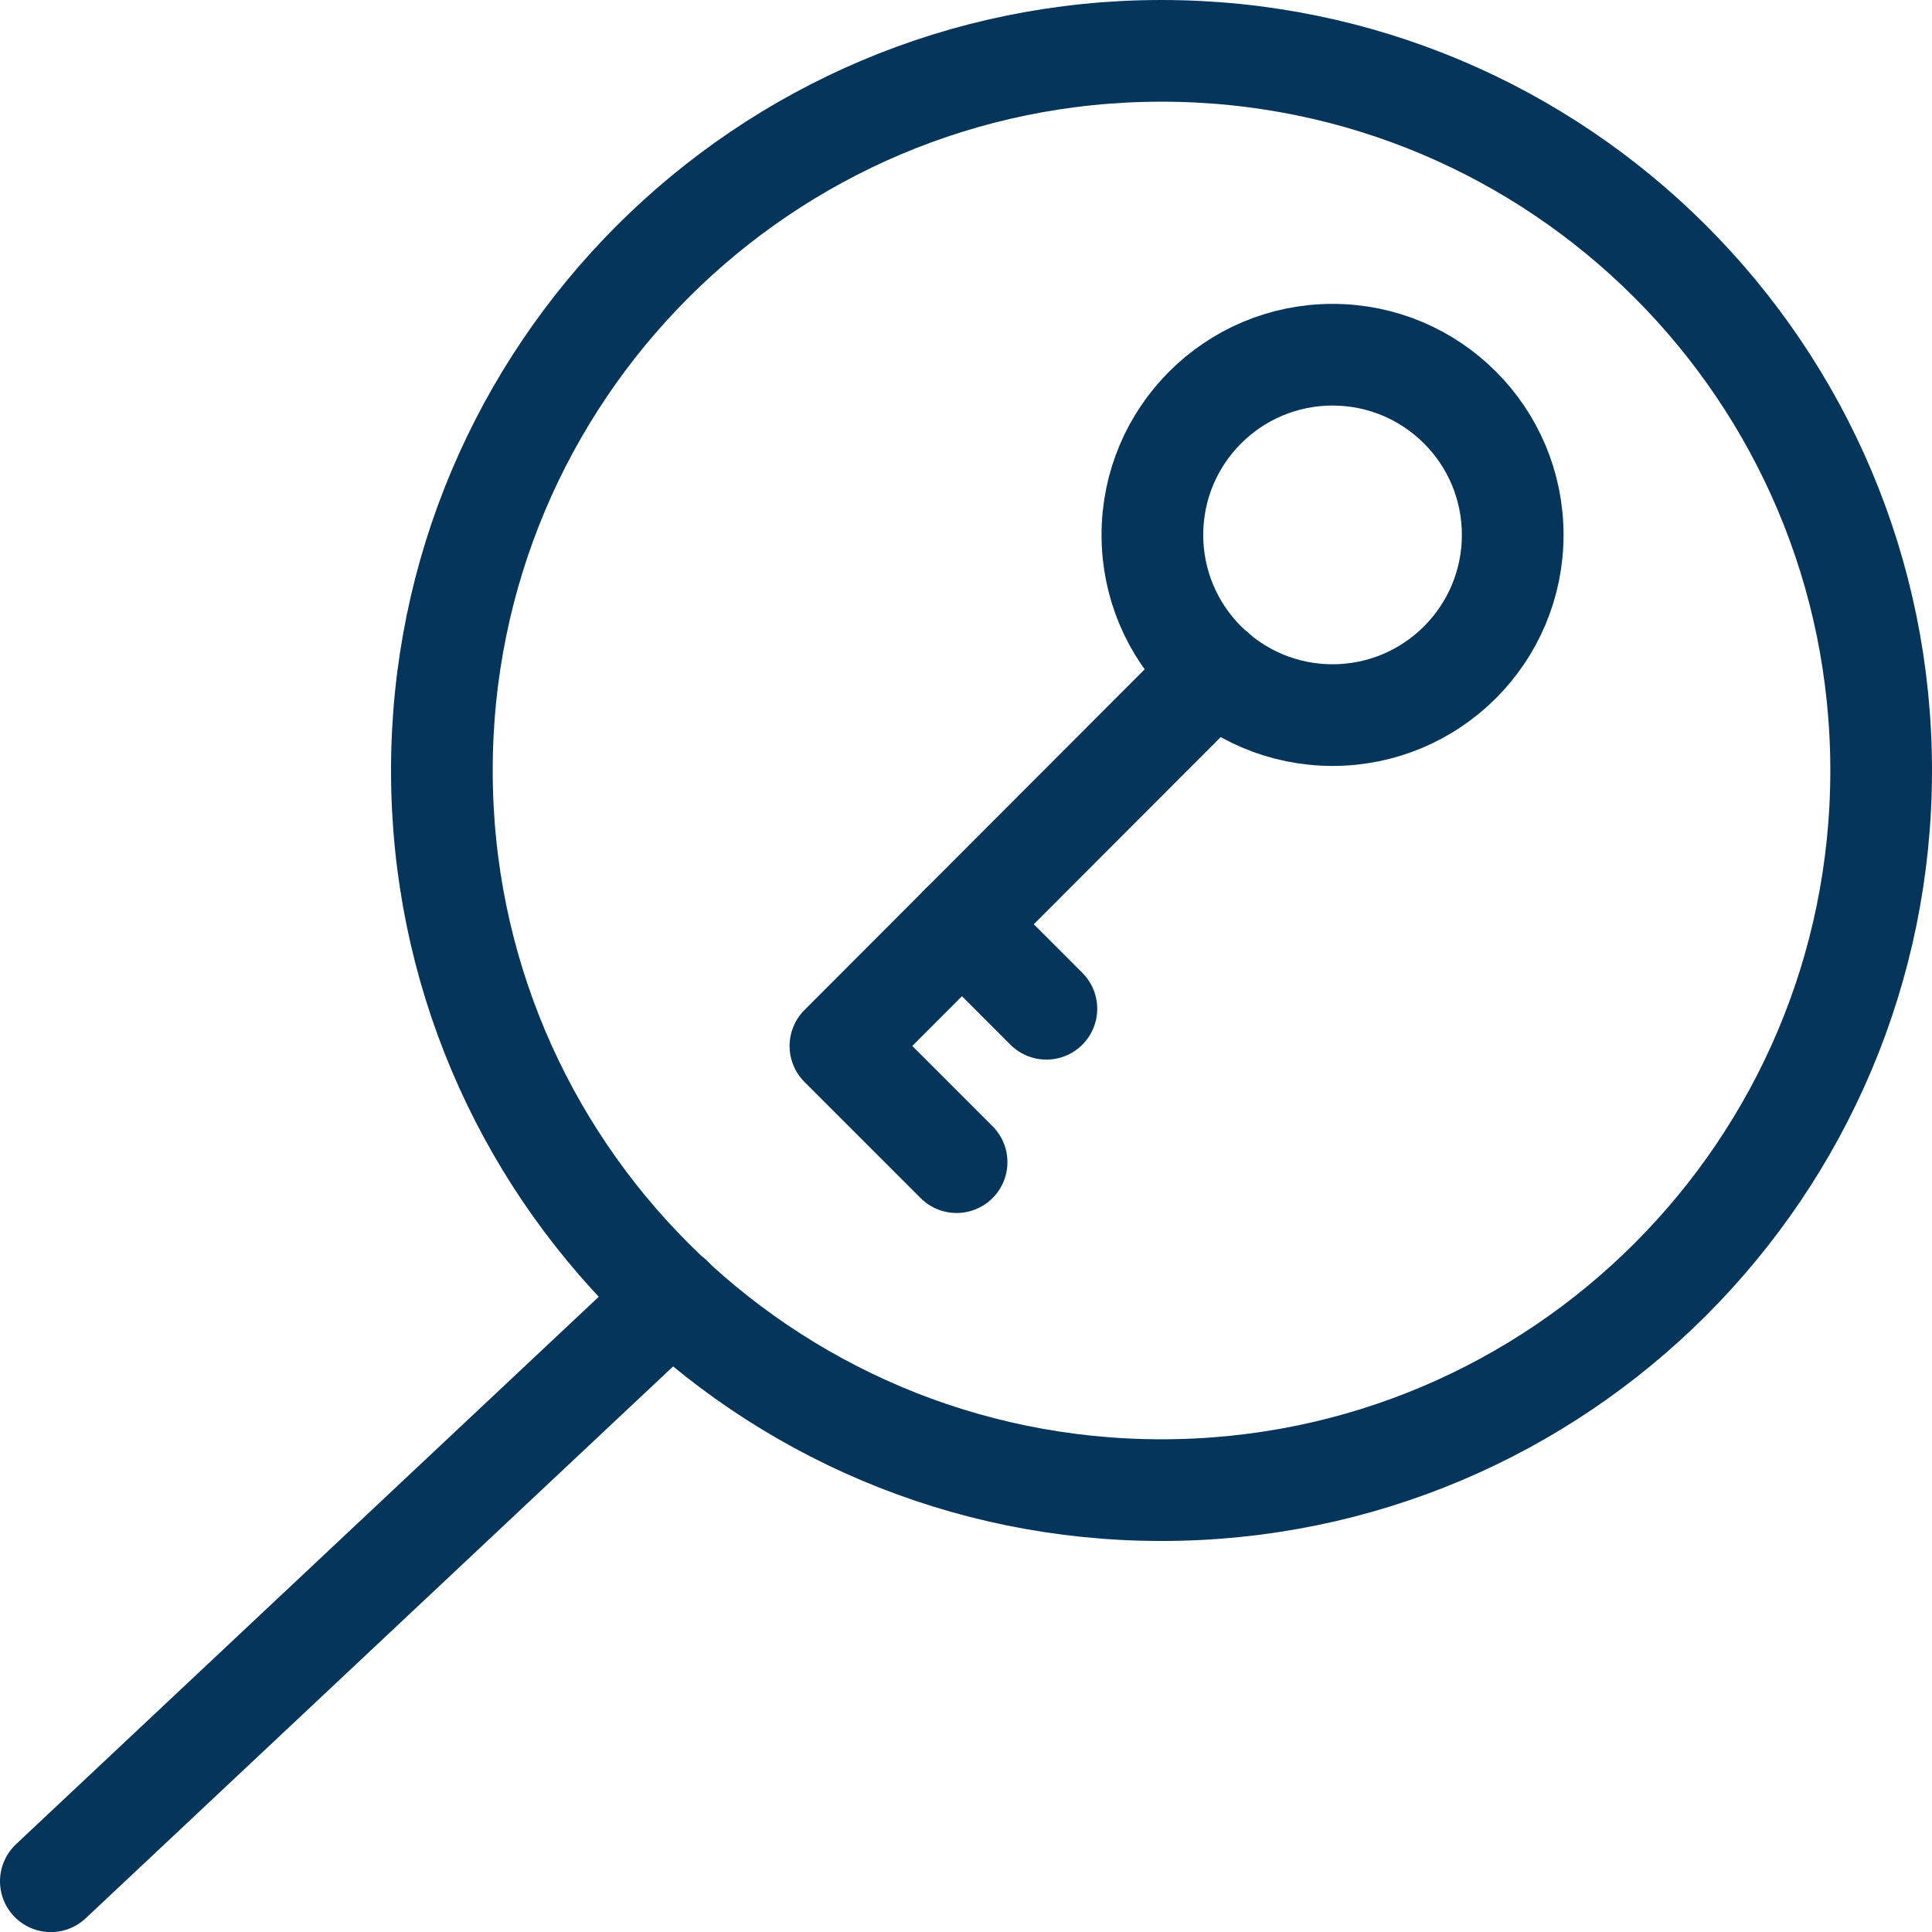 <?xml version="1.0" encoding="UTF-8"?>
<svg xmlns="http://www.w3.org/2000/svg" width="38" height="38" viewBox="0 0 38 38" fill="none">
  <path d="M22.845 29.309C30.663 29.309 37 22.972 37 15.155C37 7.337 30.663 1 22.845 1C15.028 1 8.691 7.337 8.691 15.155C8.691 22.972 15.028 29.309 22.845 29.309Z" stroke="#05355A" stroke-width="2" stroke-linecap="round" stroke-linejoin="round"></path>
  <path d="M13.219 25.523L1 37.002" stroke="#05355A" stroke-width="2" stroke-linecap="round" stroke-linejoin="round"></path>
  <path d="M26.21 14.065C28.167 14.065 29.753 12.478 29.753 10.521C29.753 8.563 28.167 6.977 26.21 6.977C24.252 6.977 22.666 8.563 22.666 10.521C22.666 12.478 24.252 14.065 26.21 14.065Z" stroke="#05355A" stroke-width="2" stroke-linecap="round" stroke-linejoin="round"></path>
  <path d="M23.893 13.199L16.53 20.573L18.815 22.858" stroke="#05355A" stroke-width="2" stroke-linecap="round" stroke-linejoin="round"></path>
  <path d="M18.921 18.18L20.581 19.841" stroke="#05355A" stroke-width="2" stroke-linecap="round" stroke-linejoin="round"></path>
</svg>
